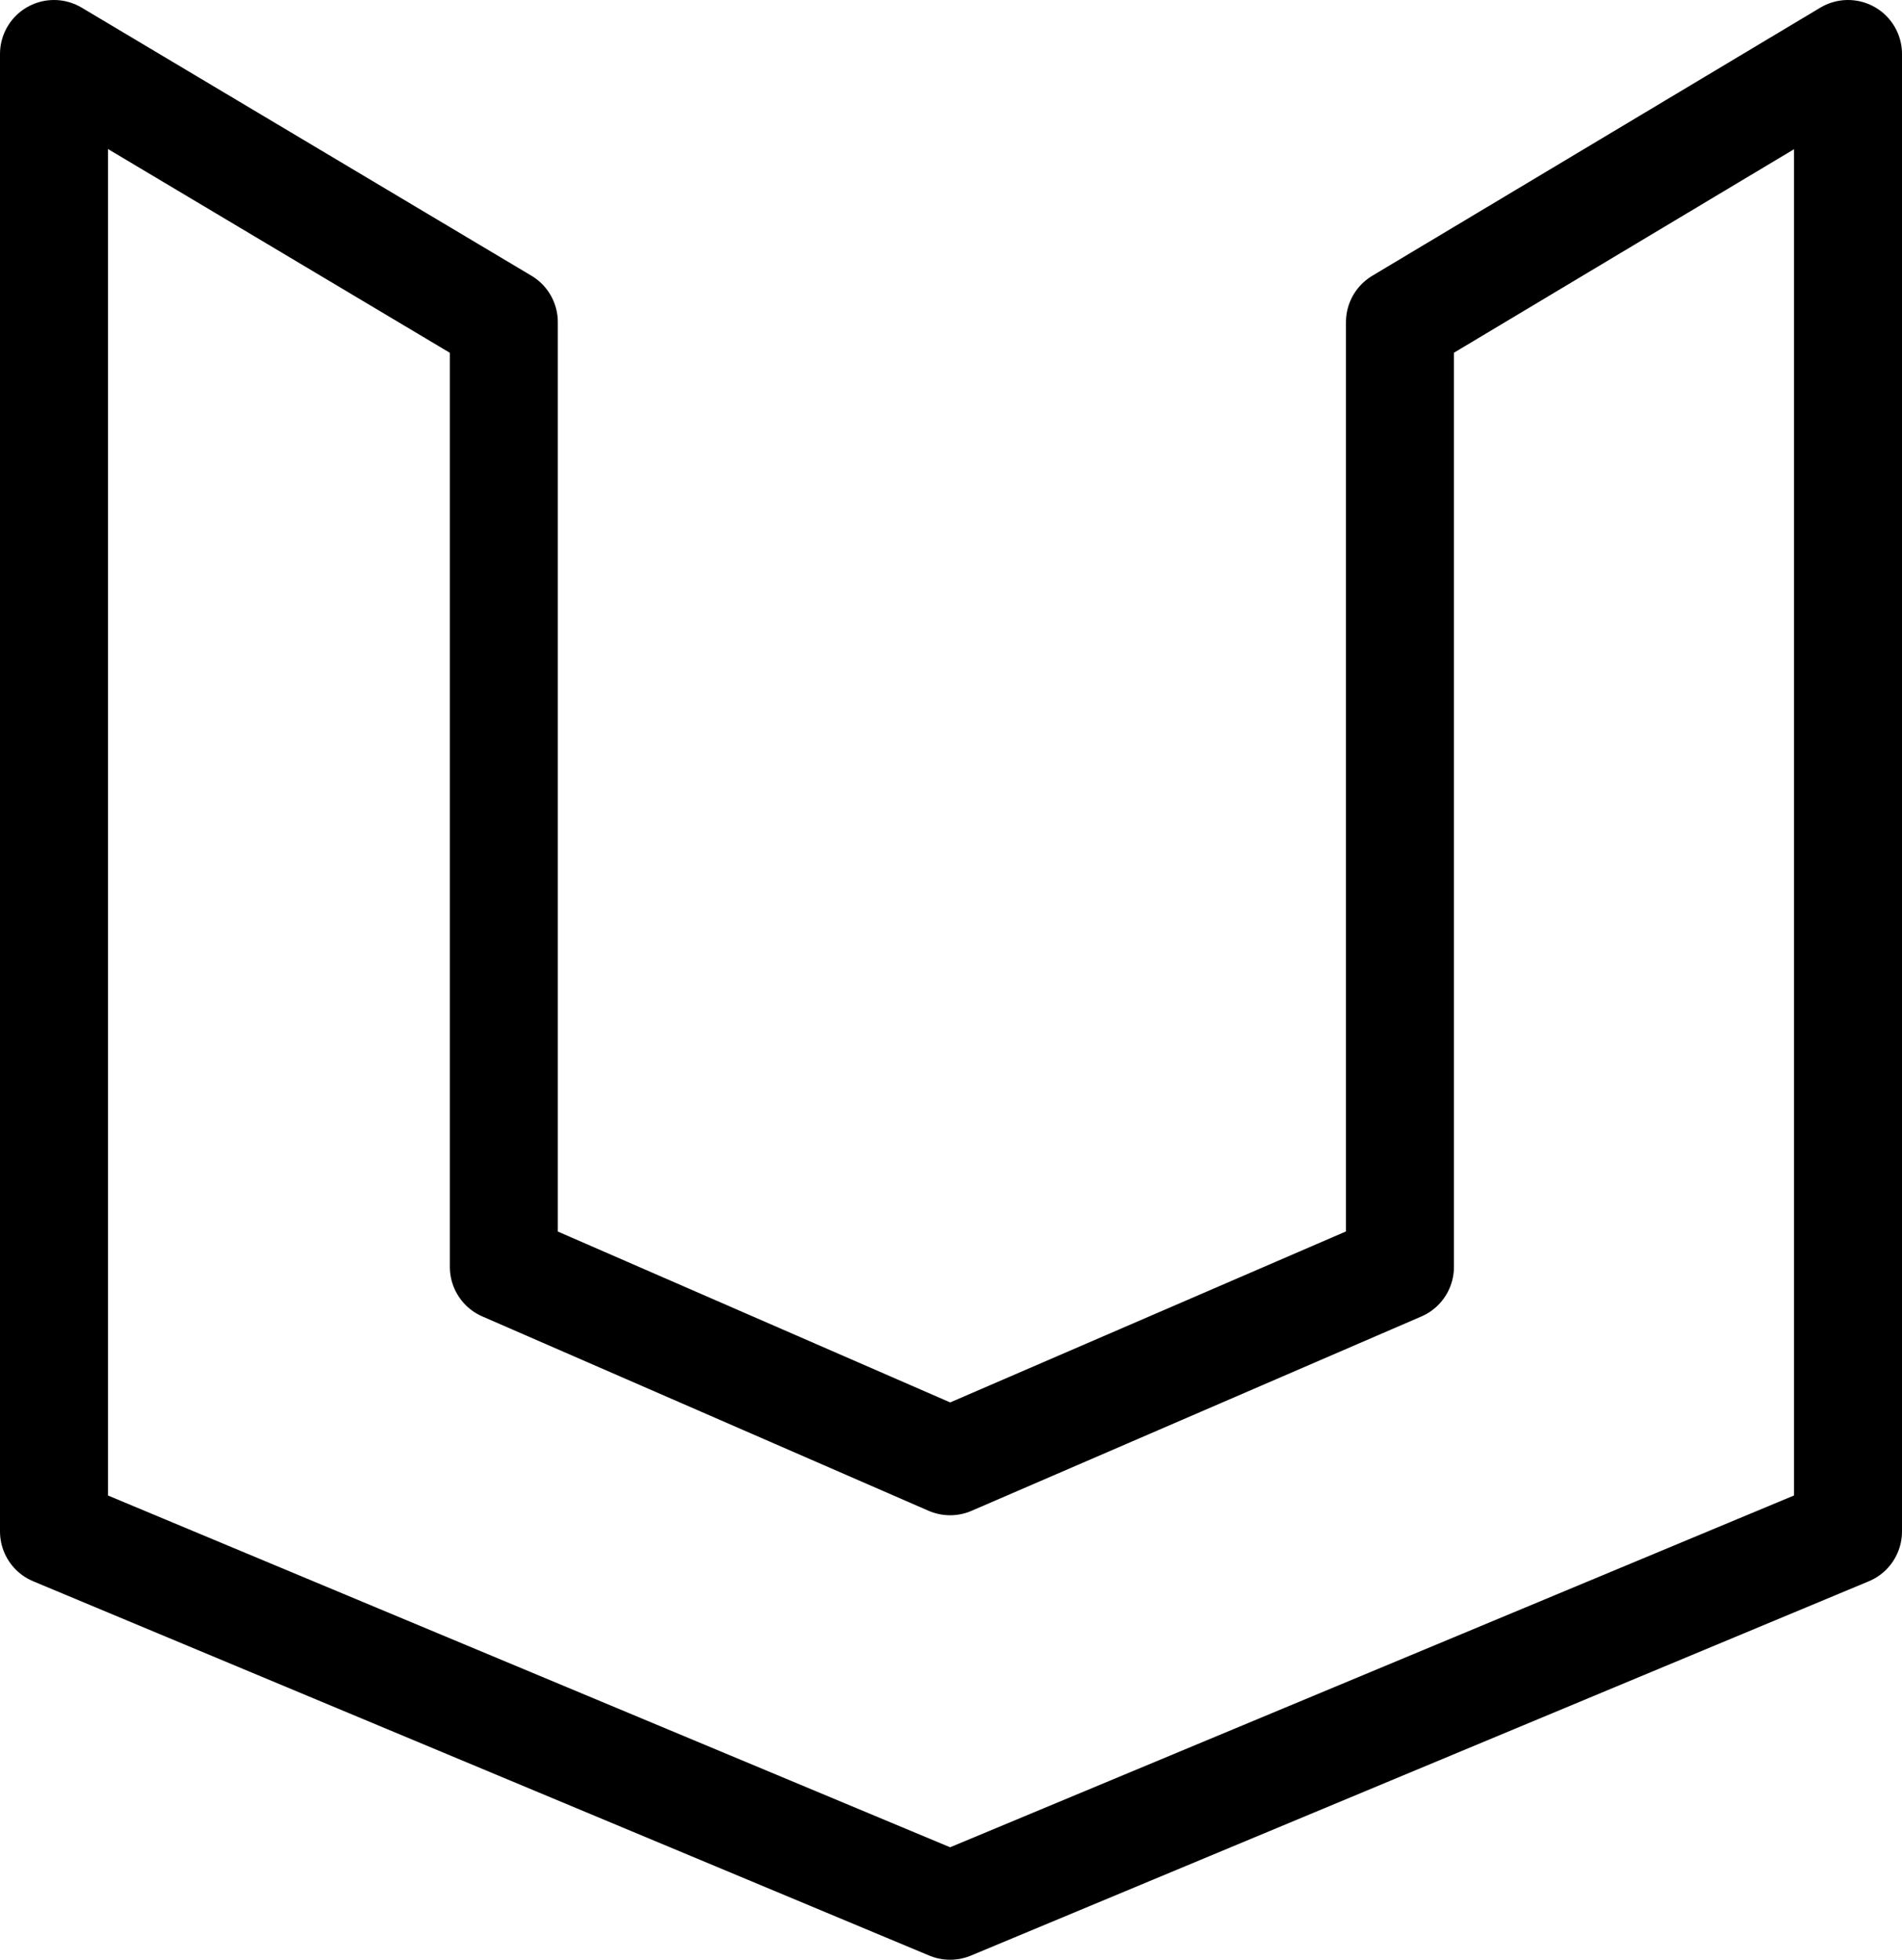 <?xml version="1.0" encoding="UTF-8" standalone="no"?>
<svg xmlns:xlink="http://www.w3.org/1999/xlink" height="54.45px" width="52.85px" xmlns="http://www.w3.org/2000/svg">
  <g transform="matrix(1.0, 0.0, 0.0, 1.0, -276.05, -364.2)">
    <path d="M290.05 373.15 L290.05 399.4 302.45 404.8 314.95 399.4 314.95 373.15 327.4 365.7 327.4 406.75 302.45 417.15 277.55 406.75 277.55 365.7 290.05 373.15 Z" fill="none" stroke="#000000" stroke-linecap="round" stroke-linejoin="round" stroke-width="3.0"/>
  </g>
</svg>
